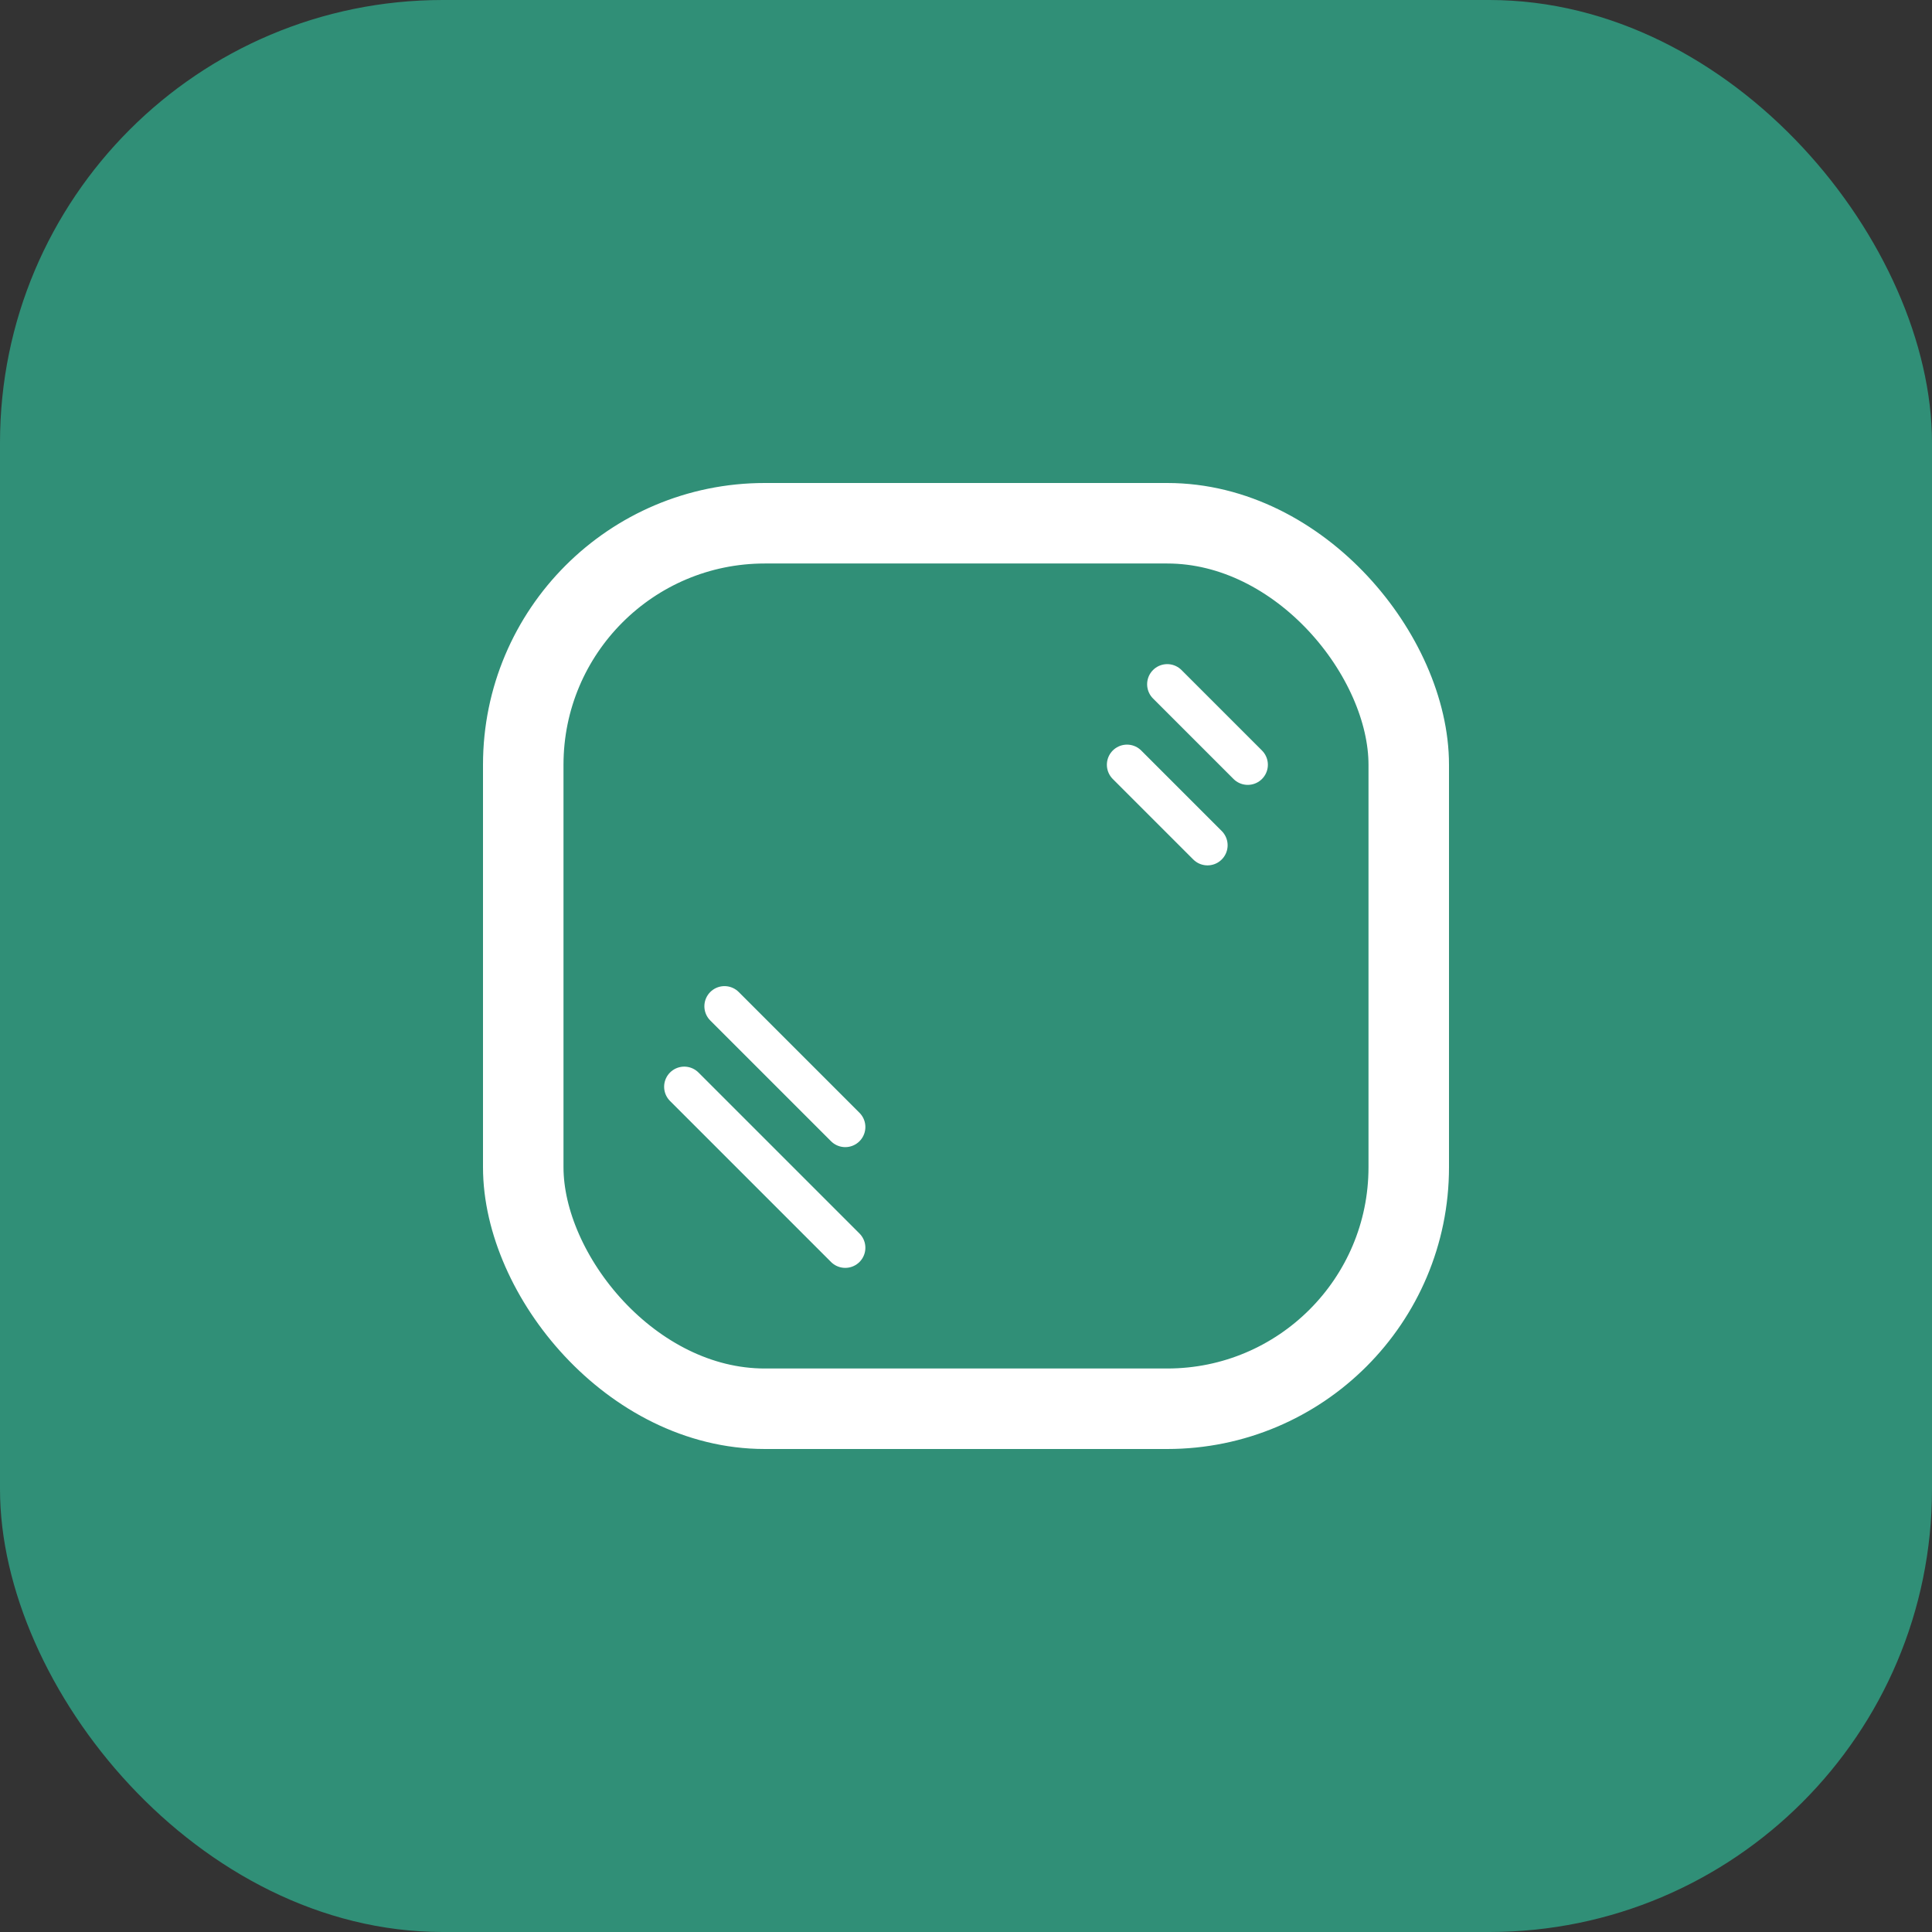 <?xml version="1.0" encoding="UTF-8"?> <svg xmlns="http://www.w3.org/2000/svg" width="48" height="48" viewBox="0 0 48 48" fill="none"><rect x="0" y="0" width="48" height="48" fill="#333333" stroke="none"/> <rect width="48" height="48" rx="11" fill="#308F77"></rect> <rect x="13" y="13" width="22" height="22" rx="6" stroke="white" stroke-width="2"></rect> <path d="M29 17L31 19" stroke="white" stroke-linecap="round"></path> <path d="M18 25L21 28" stroke="white" stroke-linecap="round"></path> <path d="M28 19L30 21" stroke="white" stroke-linecap="round"></path> <path d="M17 27L21 31" stroke="white" stroke-linecap="round"></path> </svg> 